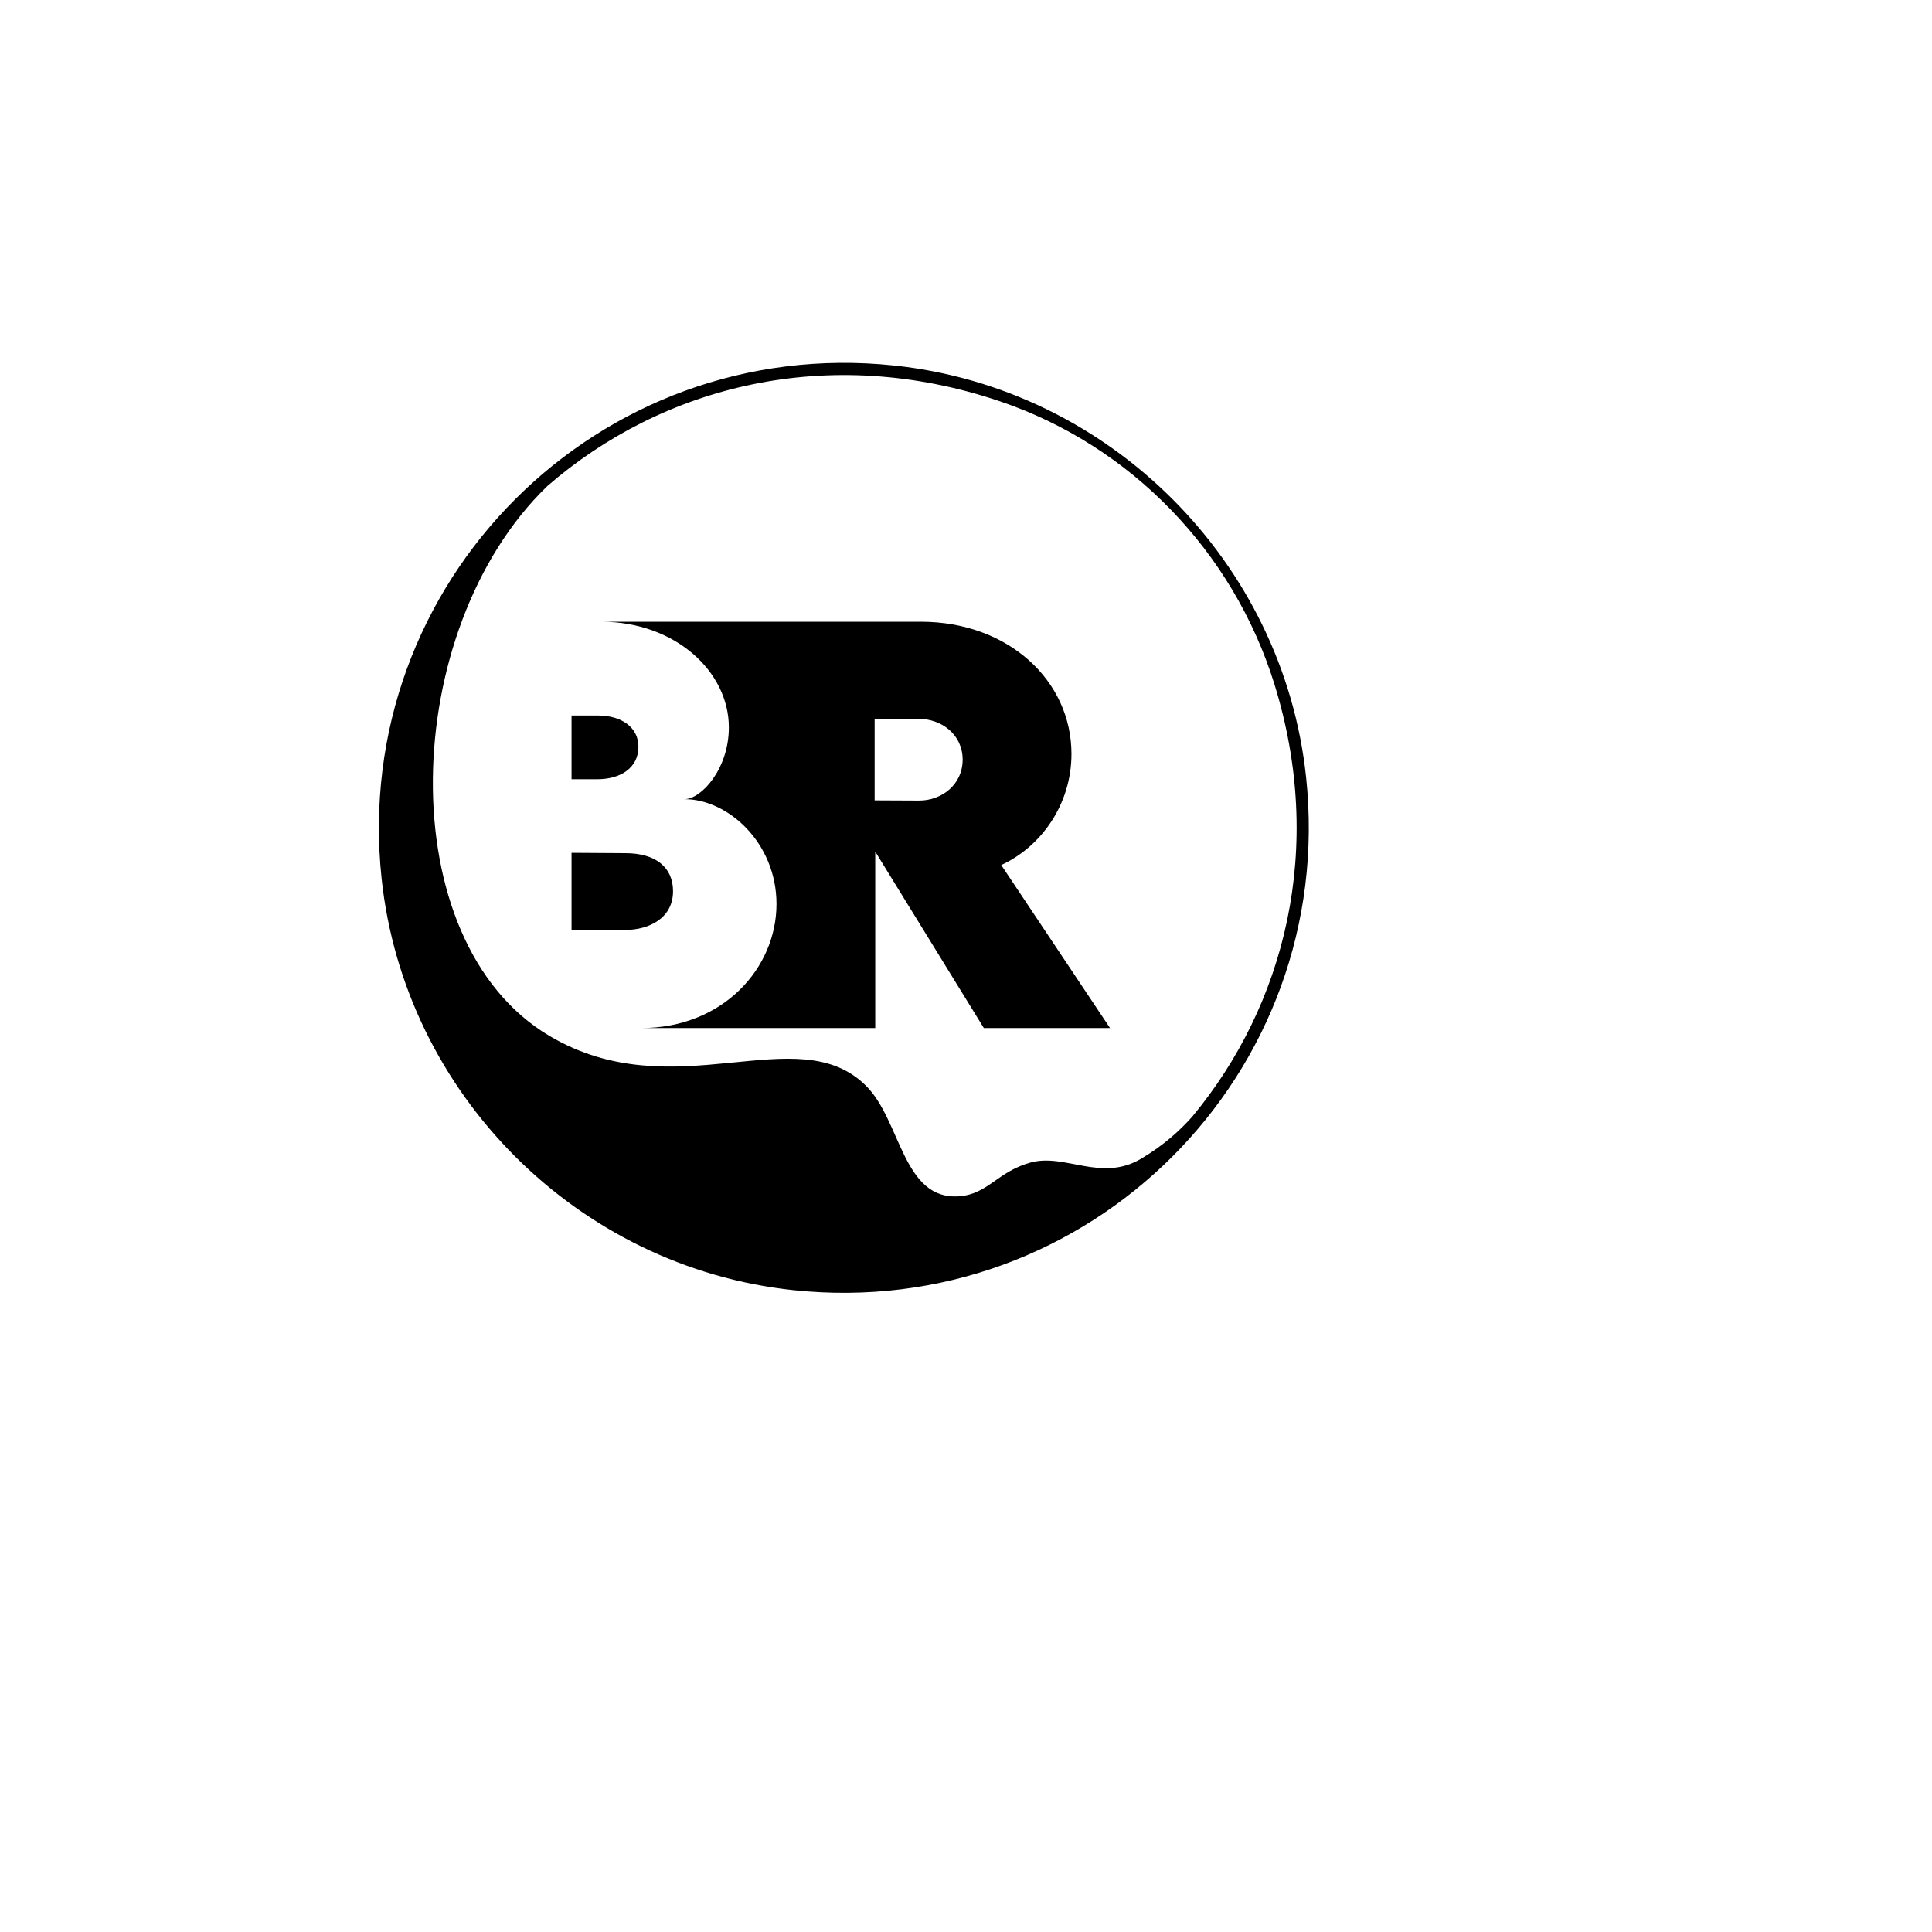 <svg xmlns="http://www.w3.org/2000/svg" xmlns:xlink="http://www.w3.org/1999/xlink" width="150" zoomAndPan="magnify" viewBox="0 0 112.5 112.5" height="150" preserveAspectRatio="xMidYMid meet" version="1.0"><defs><clipPath id="acb0288778"><path d="M 33.273 36.203 L 64.637 36.203 L 64.637 60 L 33.273 60 Z M 33.273 36.203 " clip-rule="nonzero"/></clipPath></defs><g clip-path="url(#acb0288778)"><path fill="#000000" d="M 34.781 45.375 L 33.281 45.375 L 33.281 41.664 L 34.828 41.664 C 36.176 41.664 37.176 42.344 37.176 43.484 C 37.176 44.707 36.141 45.375 34.781 45.375 Z M 39.191 51.895 C 39.191 50.512 38.191 49.68 36.414 49.68 L 33.281 49.66 L 33.281 54.152 L 36.383 54.152 C 37.82 54.152 39.191 53.449 39.191 51.895 Z M 64.637 59.863 L 57.289 59.863 L 50.965 49.59 L 50.965 59.863 L 37.336 59.863 C 42.082 59.863 45.215 56.387 45.215 52.641 C 45.215 49.07 42.383 46.535 39.859 46.535 C 40.828 46.535 42.441 44.785 42.441 42.355 C 42.441 39.094 39.297 36.203 35.012 36.203 L 53.625 36.203 C 58.73 36.203 62.391 39.648 62.391 43.898 C 62.391 46.848 60.617 49.312 58.301 50.371 Z M 56.055 44.234 C 56.055 42.77 54.824 41.859 53.5 41.859 L 50.93 41.859 L 50.93 46.605 L 53.5 46.617 C 54.836 46.629 56.055 45.684 56.055 44.234 Z M 56.055 44.234 " fill-opacity="1" fill-rule="nonzero"/></g><path fill="#000000" d="M 76.055 45.262 C 74.723 32.707 64.629 22.613 52.074 21.285 C 34.844 19.461 20.395 33.914 22.219 51.145 C 23.547 63.699 33.641 73.793 46.195 75.125 C 63.426 76.953 77.883 62.496 76.055 45.262 Z M 69.41 65.039 C 68.656 65.875 67.773 66.676 66.473 67.457 C 64.129 68.867 62.031 67.137 60.004 67.695 C 58.074 68.227 57.523 69.547 55.836 69.66 C 52.562 69.887 52.469 65.262 50.438 63.234 C 46.426 59.219 39.297 64.641 32 60.324 C 22.691 54.816 23.238 36.645 31.863 28.312 C 38.559 22.488 48.203 19.977 58.234 23.371 C 65.863 25.957 71.805 32.129 74.203 39.82 C 77.176 49.375 74.828 58.523 69.41 65.039 Z M 69.41 65.039 " fill-opacity="1" fill-rule="nonzero"/></svg>